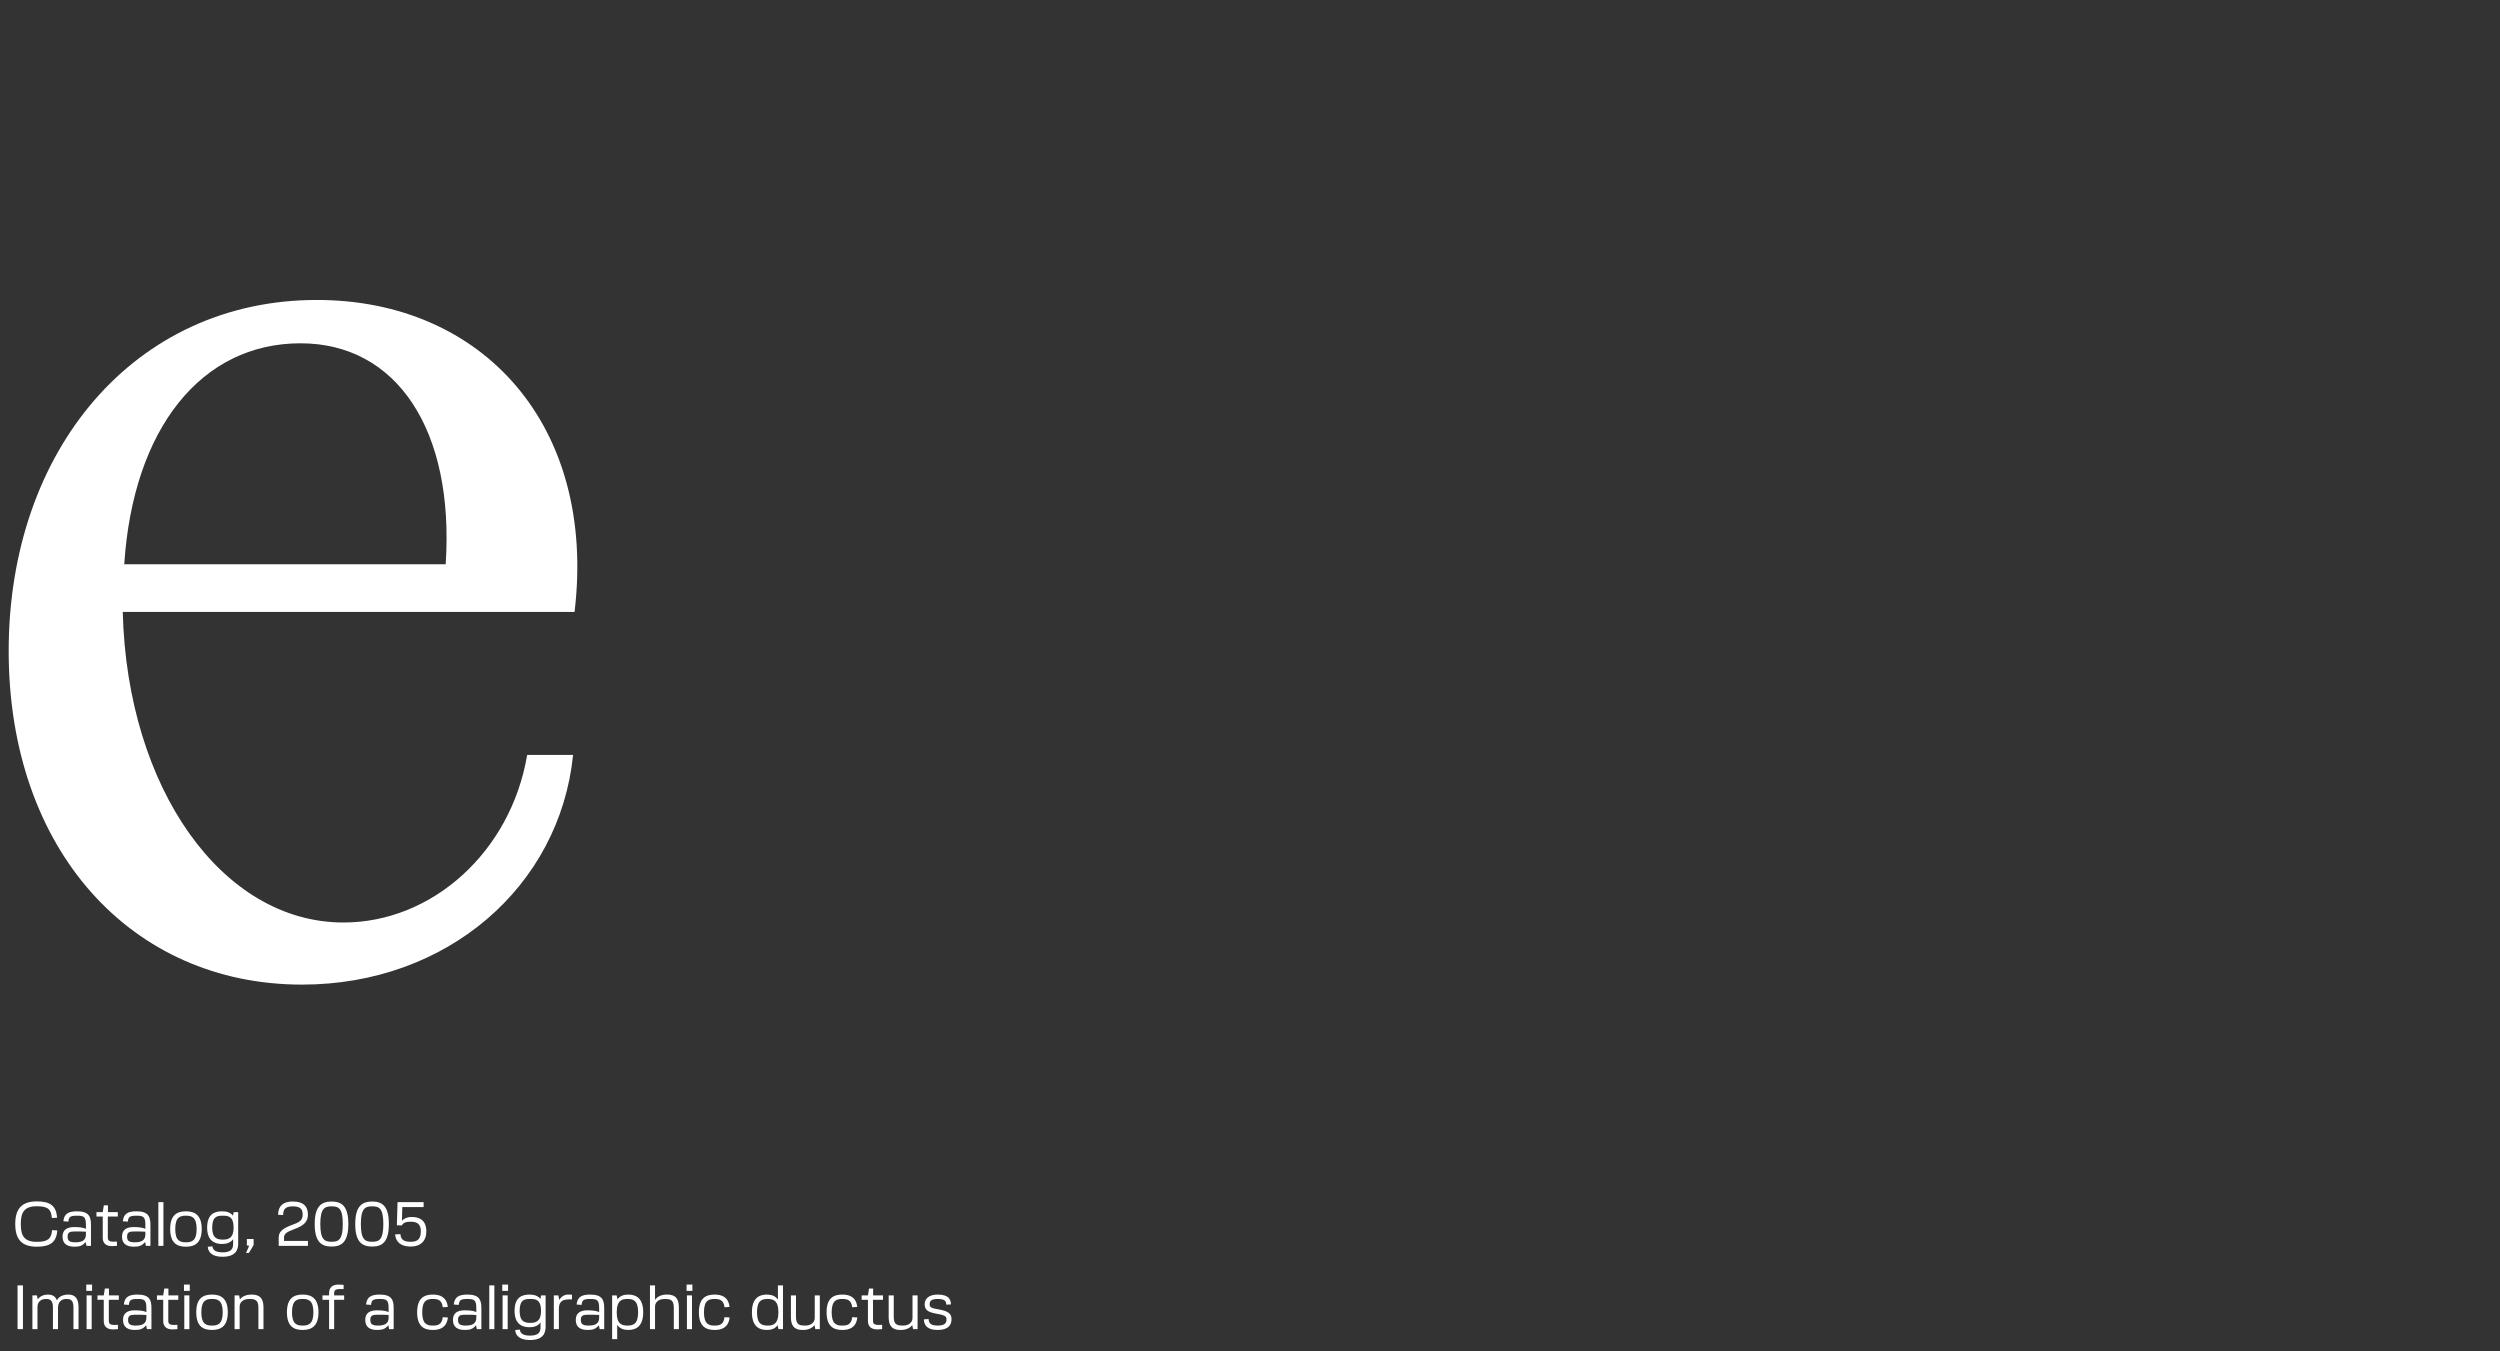 <?xml version="1.0" encoding="utf-8"?>
<!-- Generator: Adobe Illustrator 16.0.0, SVG Export Plug-In . SVG Version: 6.00 Build 0)  -->
<!DOCTYPE svg PUBLIC "-//W3C//DTD SVG 1.1//EN" "http://www.w3.org/Graphics/SVG/1.1/DTD/svg11.dtd">
<svg version="1.1" xmlns="http://www.w3.org/2000/svg" xmlns:xlink="http://www.w3.org/1999/xlink" x="0px" y="0px" width="370px"
	 height="200px" viewBox="0 0 370 200" enable-background="new 0 0 370 200" xml:space="preserve">
<rect x="0" y="0" width="370" height="200" fill="#333333" stroke="none"/>
<g id="Layer_2">
	<g>
		<path fill="#FFFFFF" d="M2.257,181.163c0-2.219,0.919-3.357,3.188-3.357c2.029,0,2.869,0.669,3.008,2.418l-0.779,0.04
			c-0.09-1.299-0.61-1.739-2.219-1.739c-1.849,0-2.379,0.88-2.379,2.639c0,1.76,0.53,2.629,2.379,2.629
			c1.619,0,2.159-0.46,2.249-1.729l0.78,0.04c-0.14,1.729-1.01,2.409-3.039,2.409C3.177,184.512,2.257,183.382,2.257,181.163z"/>
		<path fill="#FFFFFF" d="M9.257,183.022c0-1.01,0.66-1.419,1.749-1.419c0.95,0,1.449,0.13,1.709,0.27v-0.609
			c0-1.18-0.31-1.34-1.29-1.34c-1.06,0-1.229,0.18-1.309,0.88l-0.74-0.061c0.13-1.149,0.78-1.469,2.039-1.469
			c1.759,0,2.049,0.81,2.049,1.999v3.118h-0.67l-0.12-0.58c-0.46,0.57-0.91,0.7-1.659,0.7
			C9.947,184.512,9.257,184.092,9.257,183.022z M11.156,183.862c0.94,0,1.56-0.271,1.56-1.16v-0.409
			c-0.45-0.03-1.229-0.05-1.699-0.04c-0.74,0.01-1.009,0.17-1.009,0.77C10.007,183.632,10.287,183.862,11.156,183.862z"/>
		<path fill="#FFFFFF" d="M15.207,183.212v-3.168h-0.93v-0.649h0.93l0.16-1.01h0.61v1.01h1.459v0.649h-1.479v3.158
			c0,0.399,0.27,0.569,0.77,0.569c0.15,0,0.43-0.01,0.58-0.02v0.64c-0.16,0.02-0.47,0.04-0.739,0.04
			C15.636,184.432,15.207,183.932,15.207,183.212z"/>
		<path fill="#FFFFFF" d="M18.057,183.022c0-1.01,0.66-1.419,1.749-1.419c0.95,0,1.449,0.13,1.709,0.27v-0.609
			c0-1.18-0.31-1.34-1.29-1.34c-1.06,0-1.229,0.18-1.309,0.88l-0.74-0.061c0.13-1.149,0.78-1.469,2.039-1.469
			c1.759,0,2.049,0.81,2.049,1.999v3.118h-0.67l-0.12-0.58c-0.46,0.57-0.91,0.7-1.659,0.7
			C18.747,184.512,18.057,184.092,18.057,183.022z M19.956,183.862c0.94,0,1.56-0.271,1.56-1.16v-0.409
			c-0.45-0.03-1.229-0.05-1.699-0.04c-0.74,0.01-1.009,0.17-1.009,0.77C18.807,183.632,19.086,183.862,19.956,183.862z"/>
		<path fill="#FFFFFF" d="M23.437,177.915h0.75v6.477h-0.75V177.915z"/>
		<path fill="#FFFFFF" d="M25.187,181.893c0-2.108,1.04-2.618,2.329-2.618c1.259,0,2.339,0.51,2.339,2.618
			c0,2.109-1.08,2.619-2.339,2.619C26.226,184.512,25.187,184.002,25.187,181.893z M27.515,183.862c0.81,0,1.589-0.17,1.589-1.97
			c0-1.799-0.779-1.969-1.589-1.969s-1.579,0.17-1.579,1.969C25.936,183.692,26.706,183.862,27.515,183.862z"/>
		<path fill="#FFFFFF" d="M30.657,181.693c0-2.009,1.079-2.419,2.208-2.419c0.63,0,1.22,0.14,1.619,0.64l0.1-0.52h0.669v4.627
			c0,0.85-0.27,1.979-2.309,1.979c-1.809,0-2.169-0.91-2.189-1.479l0.7-0.06c0.01,0.359,0.24,0.89,1.489,0.89
			c1.429,0,1.559-0.67,1.559-1.33v-0.619c-0.39,0.529-1,0.709-1.639,0.709C31.736,184.111,30.657,183.602,30.657,181.693z
			 M32.995,183.462c0.75,0,1.58-0.17,1.58-1.769c0-1.699-0.83-1.77-1.58-1.77c-0.81,0-1.589,0.07-1.589,1.77
			C31.406,183.292,32.186,183.462,32.995,183.462z"/>
		<path fill="#FFFFFF" d="M36.876,184.382l-0.34-0.061v-0.949h1v0.899l-0.7,1.159h-0.419L36.876,184.382z"/>
		<path fill="#FFFFFF" d="M43.345,181.243c0.879-0.319,1.449-0.6,1.449-1.439c0-0.529-0.04-1.269-1.459-1.269
			c-1.299,0-1.419,0.659-1.429,1.299l-0.75-0.05c0.02-0.739,0.23-1.959,2.179-1.959c1.679,0,2.239,0.81,2.239,1.949
			c0,1.129-0.75,1.669-1.969,2.118c-1.169,0.43-1.569,0.7-1.569,1.26v0.51h3.538v0.729h-4.327v-1.229
			C41.247,182.213,41.946,181.753,43.345,181.243z"/>
		<path fill="#FFFFFF" d="M46.576,181.163c0-2.588,0.949-3.338,2.509-3.338c1.549,0,2.468,0.75,2.468,3.328
			c0,2.579-0.919,3.338-2.468,3.338C47.525,184.491,46.576,183.752,46.576,181.163z M49.085,183.782c1.039,0,1.649-0.32,1.649-2.629
			s-0.61-2.618-1.649-2.618c-1.05,0-1.679,0.319-1.679,2.628S48.035,183.782,49.085,183.782z"/>
		<path fill="#FFFFFF" d="M52.576,181.163c0-2.588,0.949-3.338,2.509-3.338c1.549,0,2.468,0.75,2.468,3.328
			c0,2.579-0.919,3.338-2.468,3.338C53.525,184.491,52.576,183.752,52.576,181.163z M55.085,183.782c1.039,0,1.649-0.32,1.649-2.629
			s-0.61-2.618-1.649-2.618c-1.05,0-1.679,0.319-1.679,2.628S54.035,183.782,55.085,183.782z"/>
		<path fill="#FFFFFF" d="M58.476,182.692l0.78-0.04c0.08,0.979,0.75,1.13,1.529,1.13c0.73,0,1.5-0.16,1.5-1.539
			c0-1.05-0.5-1.43-1.519-1.43c-0.62,0-1.08,0.12-1.299,0.55l-0.73-0.02l0.1-3.429h3.858v0.729h-3.158l-0.05,2.02
			c0.29-0.3,0.739-0.55,1.459-0.55c0.959,0,2.149,0.34,2.149,2.129c0,1.438-0.86,2.248-2.309,2.248
			C59.306,184.491,58.576,183.802,58.476,182.692z"/>
	</g>
	<g>
		<path fill="#FFFFFF" d="M2.597,190.238h0.799v6.477H2.597V190.238z"/>
		<path fill="#FFFFFF" d="M9.774,192.247c-0.29,0-1.189,0.141-1.189,1.27v3.198h-0.75v-3.218c0-1.2-0.54-1.25-1.1-1.25
			c-0.28,0-1.189,0.141-1.189,1.18v3.288h-0.75v-4.997h0.67l0.12,0.6c0.33-0.5,0.93-0.72,1.459-0.72c0.399,0,1.079,0.04,1.379,0.85
			c0.3-0.63,1.049-0.85,1.659-0.85c0.52,0,1.539,0.07,1.539,1.889v3.229h-0.75v-3.218C10.874,192.296,10.324,192.247,9.774,192.247z
			"/>
		<path fill="#FFFFFF" d="M12.767,190.118h0.859v0.93h-0.859V190.118z M12.817,191.717h0.75v4.997h-0.75V191.717z"/>
		<path fill="#FFFFFF" d="M15.356,195.535v-3.168h-0.93v-0.649h0.93l0.16-1.01h0.61v1.01h1.459v0.649h-1.479v3.158
			c0,0.399,0.27,0.569,0.77,0.569c0.15,0,0.43-0.01,0.58-0.02v0.64c-0.16,0.02-0.47,0.04-0.739,0.04
			C15.786,196.754,15.356,196.254,15.356,195.535z"/>
		<path fill="#FFFFFF" d="M18.207,195.345c0-1.01,0.66-1.419,1.749-1.419c0.95,0,1.449,0.13,1.709,0.27v-0.609
			c0-1.18-0.31-1.34-1.29-1.34c-1.06,0-1.229,0.18-1.309,0.88l-0.74-0.061c0.13-1.149,0.78-1.469,2.039-1.469
			c1.759,0,2.049,0.81,2.049,1.999v3.118h-0.67l-0.12-0.58c-0.46,0.57-0.91,0.7-1.659,0.7
			C18.896,196.834,18.207,196.415,18.207,195.345z M20.105,196.185c0.94,0,1.56-0.271,1.56-1.16v-0.409
			c-0.45-0.03-1.229-0.05-1.699-0.04c-0.74,0.01-1.009,0.17-1.009,0.77C18.957,195.955,19.236,196.185,20.105,196.185z"/>
		<path fill="#FFFFFF" d="M24.156,195.535v-3.168h-0.93v-0.649h0.93l0.16-1.01h0.61v1.01h1.459v0.649h-1.479v3.158
			c0,0.399,0.27,0.569,0.77,0.569c0.15,0,0.43-0.01,0.58-0.02v0.64c-0.16,0.02-0.47,0.04-0.739,0.04
			C24.586,196.754,24.156,196.254,24.156,195.535z"/>
		<path fill="#FFFFFF" d="M27.227,190.118h0.859v0.93h-0.859V190.118z M27.276,191.717h0.75v4.997h-0.75V191.717z"/>
		<path fill="#FFFFFF" d="M29.046,194.215c0-2.108,1.039-2.618,2.329-2.618c1.259,0,2.339,0.51,2.339,2.618
			c0,2.109-1.08,2.619-2.339,2.619C30.085,196.834,29.046,196.325,29.046,194.215z M31.375,196.185c0.81,0,1.589-0.17,1.589-1.97
			c0-1.799-0.78-1.969-1.589-1.969s-1.579,0.17-1.579,1.969C29.796,196.015,30.565,196.185,31.375,196.185z"/>
		<path fill="#FFFFFF" d="M36.845,192.247c-0.39,0-1.379,0.15-1.379,1.189v3.278h-0.75v-4.997h0.67l0.12,0.6
			c0.35-0.49,1.029-0.72,1.649-0.72c0.74,0,1.839,0.07,1.839,1.889v3.229h-0.75v-3.218
			C38.245,192.296,37.615,192.247,36.845,192.247z"/>
		<path fill="#FFFFFF" d="M42.466,194.215c0-2.108,1.039-2.618,2.329-2.618c1.259,0,2.339,0.51,2.339,2.618
			c0,2.109-1.08,2.619-2.339,2.619C43.505,196.834,42.466,196.325,42.466,194.215z M44.795,196.185c0.81,0,1.589-0.17,1.589-1.97
			c0-1.799-0.78-1.969-1.589-1.969s-1.579,0.17-1.579,1.969C43.216,196.015,43.985,196.185,44.795,196.185z"/>
		<path fill="#FFFFFF" d="M50.065,190.118c0.27,0,0.58,0.021,0.79,0.04v0.63c-0.14-0.01-0.48-0.01-0.63-0.01
			c-0.5,0-0.77,0.18-0.77,0.579v0.36h1.479v0.649h-1.479v4.348h-0.75v-4.348h-0.979v-0.649h0.979v-0.37
			C48.706,190.627,49.136,190.118,50.065,190.118z"/>
		<path fill="#FFFFFF" d="M54.056,195.345c0-1.01,0.66-1.419,1.749-1.419c0.95,0,1.449,0.13,1.709,0.27v-0.609
			c0-1.18-0.31-1.34-1.29-1.34c-1.06,0-1.229,0.18-1.309,0.88l-0.74-0.061c0.13-1.149,0.78-1.469,2.039-1.469
			c1.759,0,2.049,0.81,2.049,1.999v3.118h-0.67l-0.12-0.58c-0.46,0.57-0.91,0.7-1.659,0.7
			C54.746,196.834,54.056,196.415,54.056,195.345z M55.955,196.185c0.94,0,1.56-0.271,1.56-1.16v-0.409
			c-0.45-0.03-1.229-0.05-1.699-0.04c-0.74,0.01-1.009,0.17-1.009,0.77C54.806,195.955,55.086,196.185,55.955,196.185z"/>
		<path fill="#FFFFFF" d="M61.736,194.215c0-2.108,1.04-2.618,2.329-2.618c1.08,0,2.039,0.37,2.209,1.829l-0.74,0.05
			c-0.13-1.109-0.78-1.229-1.469-1.229c-0.81,0-1.579,0.17-1.579,1.969c0,1.8,0.77,1.97,1.579,1.97c0.689,0,1.339-0.12,1.459-1.239
			l0.76,0.039c-0.17,1.47-1.129,1.85-2.219,1.85C62.776,196.834,61.736,196.325,61.736,194.215z"/>
		<path fill="#FFFFFF" d="M67.036,195.345c0-1.01,0.66-1.419,1.749-1.419c0.95,0,1.449,0.13,1.709,0.27v-0.609
			c0-1.18-0.31-1.34-1.29-1.34c-1.06,0-1.229,0.18-1.309,0.88l-0.74-0.061c0.13-1.149,0.78-1.469,2.039-1.469
			c1.759,0,2.049,0.81,2.049,1.999v3.118h-0.67l-0.12-0.58c-0.46,0.57-0.91,0.7-1.659,0.7
			C67.726,196.834,67.036,196.415,67.036,195.345z M68.935,196.185c0.94,0,1.56-0.271,1.56-1.16v-0.409
			c-0.45-0.03-1.229-0.05-1.699-0.04c-0.74,0.01-1.009,0.17-1.009,0.77C67.786,195.955,68.065,196.185,68.935,196.185z"/>
		<path fill="#FFFFFF" d="M72.416,190.238h0.75v6.477h-0.75V190.238z"/>
		<path fill="#FFFFFF" d="M74.336,190.118h0.859v0.93h-0.859V190.118z M74.386,191.717h0.75v4.997h-0.75V191.717z"/>
		<path fill="#FFFFFF" d="M76.156,194.016c0-2.009,1.079-2.419,2.208-2.419c0.63,0,1.22,0.14,1.619,0.64l0.1-0.52h0.669v4.627
			c0,0.85-0.27,1.979-2.309,1.979c-1.809,0-2.169-0.91-2.189-1.479l0.7-0.06c0.01,0.359,0.24,0.89,1.489,0.89
			c1.429,0,1.559-0.67,1.559-1.33v-0.619c-0.39,0.529-1,0.709-1.639,0.709C77.235,196.434,76.156,195.924,76.156,194.016z
			 M78.494,195.785c0.75,0,1.58-0.17,1.58-1.769c0-1.699-0.83-1.77-1.58-1.77c-0.81,0-1.589,0.07-1.589,1.77
			C76.905,195.615,77.685,195.785,78.494,195.785z"/>
		<path fill="#FFFFFF" d="M81.965,191.717h0.67l0.14,0.68c0.31-0.55,0.8-0.8,1.29-0.8c0.31,0,0.479,0.01,0.589,0.03v0.689
			c-0.22-0.021-0.459-0.021-0.759,0.01c-0.39,0.04-1.18,0.15-1.18,1.329v3.059h-0.75V191.717z"/>
		<path fill="#FFFFFF" d="M85.215,195.345c0-1.01,0.66-1.419,1.749-1.419c0.95,0,1.449,0.13,1.709,0.27v-0.609
			c0-1.18-0.31-1.34-1.29-1.34c-1.06,0-1.229,0.18-1.309,0.88l-0.74-0.061c0.13-1.149,0.78-1.469,2.039-1.469
			c1.759,0,2.049,0.81,2.049,1.999v3.118h-0.67l-0.12-0.58c-0.46,0.57-0.91,0.7-1.659,0.7
			C85.905,196.834,85.215,196.415,85.215,195.345z M87.114,196.185c0.94,0,1.56-0.271,1.56-1.16v-0.409
			c-0.45-0.03-1.229-0.05-1.699-0.04c-0.74,0.01-1.009,0.17-1.009,0.77C85.965,195.955,86.245,196.185,87.114,196.185z"/>
		<path fill="#FFFFFF" d="M91.345,196.084v2.109h-0.75v-6.477h0.67l0.12,0.579c0.39-0.529,0.979-0.699,1.599-0.699
			c1.129,0,2.209,0.51,2.209,2.618c0,2.109-1.08,2.619-2.209,2.619C92.344,196.834,91.735,196.655,91.345,196.084z M92.854,196.185
			c0.81,0,1.589-0.17,1.589-1.97c0-1.799-0.78-1.969-1.589-1.969c-0.75,0-1.579,0.17-1.579,1.969
			C91.275,196.015,92.104,196.185,92.854,196.185z"/>
		<path fill="#FFFFFF" d="M98.324,192.247c-0.39,0-1.379,0.15-1.379,1.189v3.278h-0.75v-6.477h0.75v2.149
			c0.34-0.54,1.04-0.79,1.689-0.79c0.74,0,1.839,0.07,1.839,1.889v3.229h-0.75v-3.218C99.723,192.296,99.093,192.247,98.324,192.247
			z"/>
		<path fill="#FFFFFF" d="M101.615,190.118h0.859v0.93h-0.859V190.118z M101.665,191.717h0.75v4.997h-0.75V191.717z"/>
		<path fill="#FFFFFF" d="M103.435,194.215c0-2.108,1.039-2.618,2.329-2.618c1.08,0,2.039,0.37,2.209,1.829l-0.74,0.05
			c-0.13-1.109-0.78-1.229-1.469-1.229c-0.81,0-1.579,0.17-1.579,1.969c0,1.8,0.77,1.97,1.579,1.97c0.689,0,1.339-0.12,1.459-1.239
			l0.76,0.039c-0.17,1.47-1.129,1.85-2.219,1.85C104.474,196.834,103.435,196.325,103.435,194.215z"/>
		<path fill="#FFFFFF" d="M111.285,194.215c0-2.108,1.079-2.618,2.208-2.618c0.64,0,1.25,0.18,1.639,0.75v-2.109h0.75v6.477h-0.669
			l-0.12-0.58c-0.39,0.53-0.979,0.7-1.599,0.7C112.364,196.834,111.285,196.325,111.285,194.215z M113.624,196.185
			c0.75,0,1.579-0.17,1.579-1.97c0-1.799-0.829-1.969-1.579-1.969c-0.81,0-1.589,0.17-1.589,1.969
			C112.035,196.015,112.814,196.185,113.624,196.185z"/>
		<path fill="#FFFFFF" d="M119.204,196.185c0.39,0,1.379-0.15,1.379-1.189v-3.278h0.75v4.997h-0.669l-0.12-0.6
			c-0.35,0.489-1.029,0.72-1.649,0.72c-0.74,0-1.839-0.07-1.839-1.889v-3.229h0.75v3.218
			C117.805,196.134,118.434,196.185,119.204,196.185z"/>
		<path fill="#FFFFFF" d="M122.335,194.215c0-2.108,1.04-2.618,2.329-2.618c1.08,0,2.039,0.37,2.209,1.829l-0.74,0.05
			c-0.13-1.109-0.78-1.229-1.469-1.229c-0.81,0-1.579,0.17-1.579,1.969c0,1.8,0.77,1.97,1.579,1.97c0.689,0,1.339-0.12,1.459-1.239
			l0.76,0.039c-0.17,1.47-1.129,1.85-2.219,1.85C123.375,196.834,122.335,196.325,122.335,194.215z"/>
		<path fill="#FFFFFF" d="M128.455,195.535v-3.168h-0.93v-0.649h0.93l0.16-1.01h0.61v1.01h1.459v0.649h-1.479v3.158
			c0,0.399,0.27,0.569,0.77,0.569c0.15,0,0.43-0.01,0.58-0.02v0.64c-0.16,0.02-0.47,0.04-0.739,0.04
			C128.884,196.754,128.455,196.254,128.455,195.535z"/>
		<path fill="#FFFFFF" d="M133.673,196.185c0.39,0,1.379-0.15,1.379-1.189v-3.278h0.75v4.997h-0.669l-0.12-0.6
			c-0.35,0.489-1.029,0.72-1.649,0.72c-0.74,0-1.839-0.07-1.839-1.889v-3.229h0.75v3.218
			C132.274,196.134,132.904,196.185,133.673,196.185z"/>
		<path fill="#FFFFFF" d="M136.734,195.265l0.7-0.05c0.02,0.67,0.38,0.97,1.339,0.97c1.06,0,1.309-0.4,1.309-0.86
			c0-0.419-0.03-0.649-1.449-0.889c-1.41-0.24-1.779-0.63-1.779-1.43c0-0.689,0.49-1.409,1.939-1.409
			c1.719,0,1.919,0.81,1.949,1.459l-0.689,0.03c-0.03-0.42-0.09-0.84-1.259-0.84c-0.969,0-1.209,0.311-1.209,0.77
			c0,0.46,0.24,0.59,1.31,0.77c1.519,0.26,1.929,0.67,1.929,1.479c0,0.819-0.479,1.569-2.049,1.569
			C137.224,196.834,136.765,196.145,136.734,195.265z"/>
	</g>
</g>
<g id="Layer_3">
	<g>
		<path fill="#FFFFFF" d="M44.477,50.808c14.249,0,22.8,12.826,21.484,32.708H18.387C19.702,63.419,29.787,50.808,44.477,50.808
			 M46.887,44.394c-26.966,0-45.602,22.233-45.602,51.947c0,29.5,18.196,49.381,43.41,49.381c21.485,0,38.147-14.537,40.121-33.99
			h-6.797c-2.41,14.323-14.031,24.798-27.185,24.798c-17.979,0-32.01-19.881-32.668-45.961h66.869
			C88.324,62.993,71.441,44.394,46.887,44.394"/>
	</g>
</g>
</svg>
